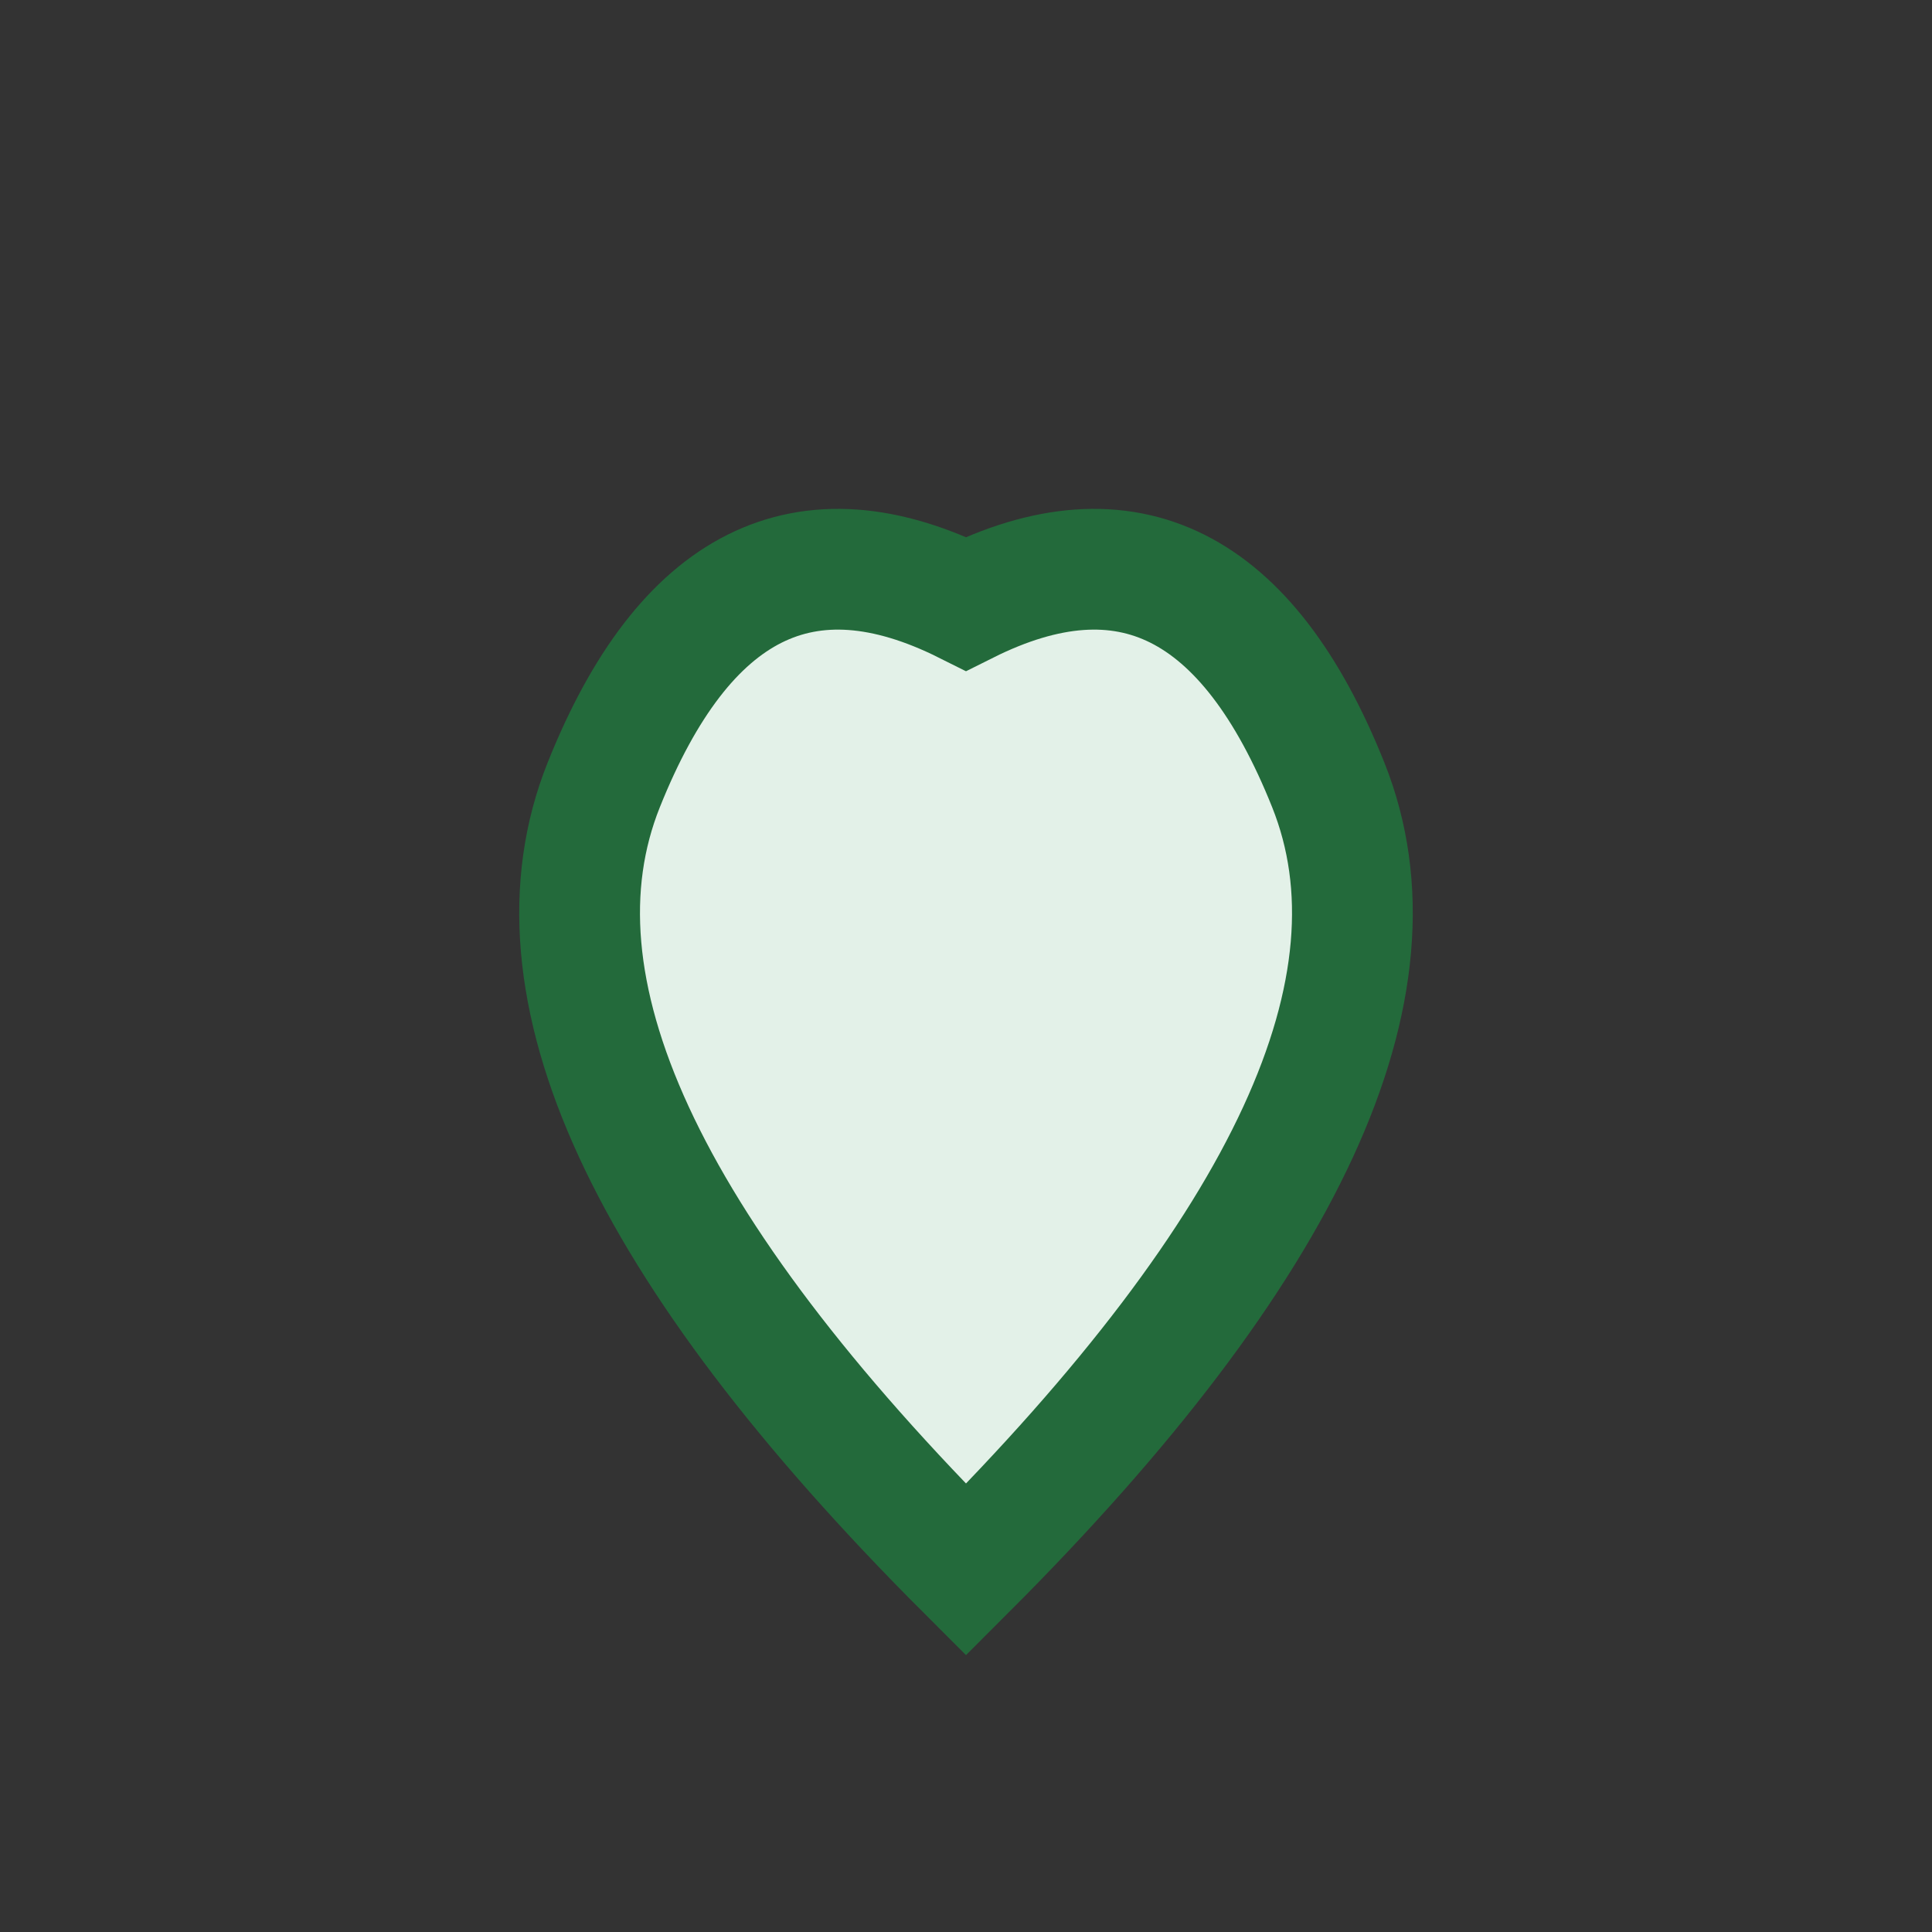 <?xml version="1.0" encoding="UTF-8"?>
<svg xmlns="http://www.w3.org/2000/svg" width="32" height="32" viewBox="0 0 32 32"><rect x="0" y="0" width="32" height="32" fill="#333333" stroke="none"/><path d="M16 26Q8 18 10 13Q12 8 16 10Q20 8 22 13Q24 18 16 26Z" fill="#e3f1e8" stroke="#236a3b" stroke-width="2"/></svg>